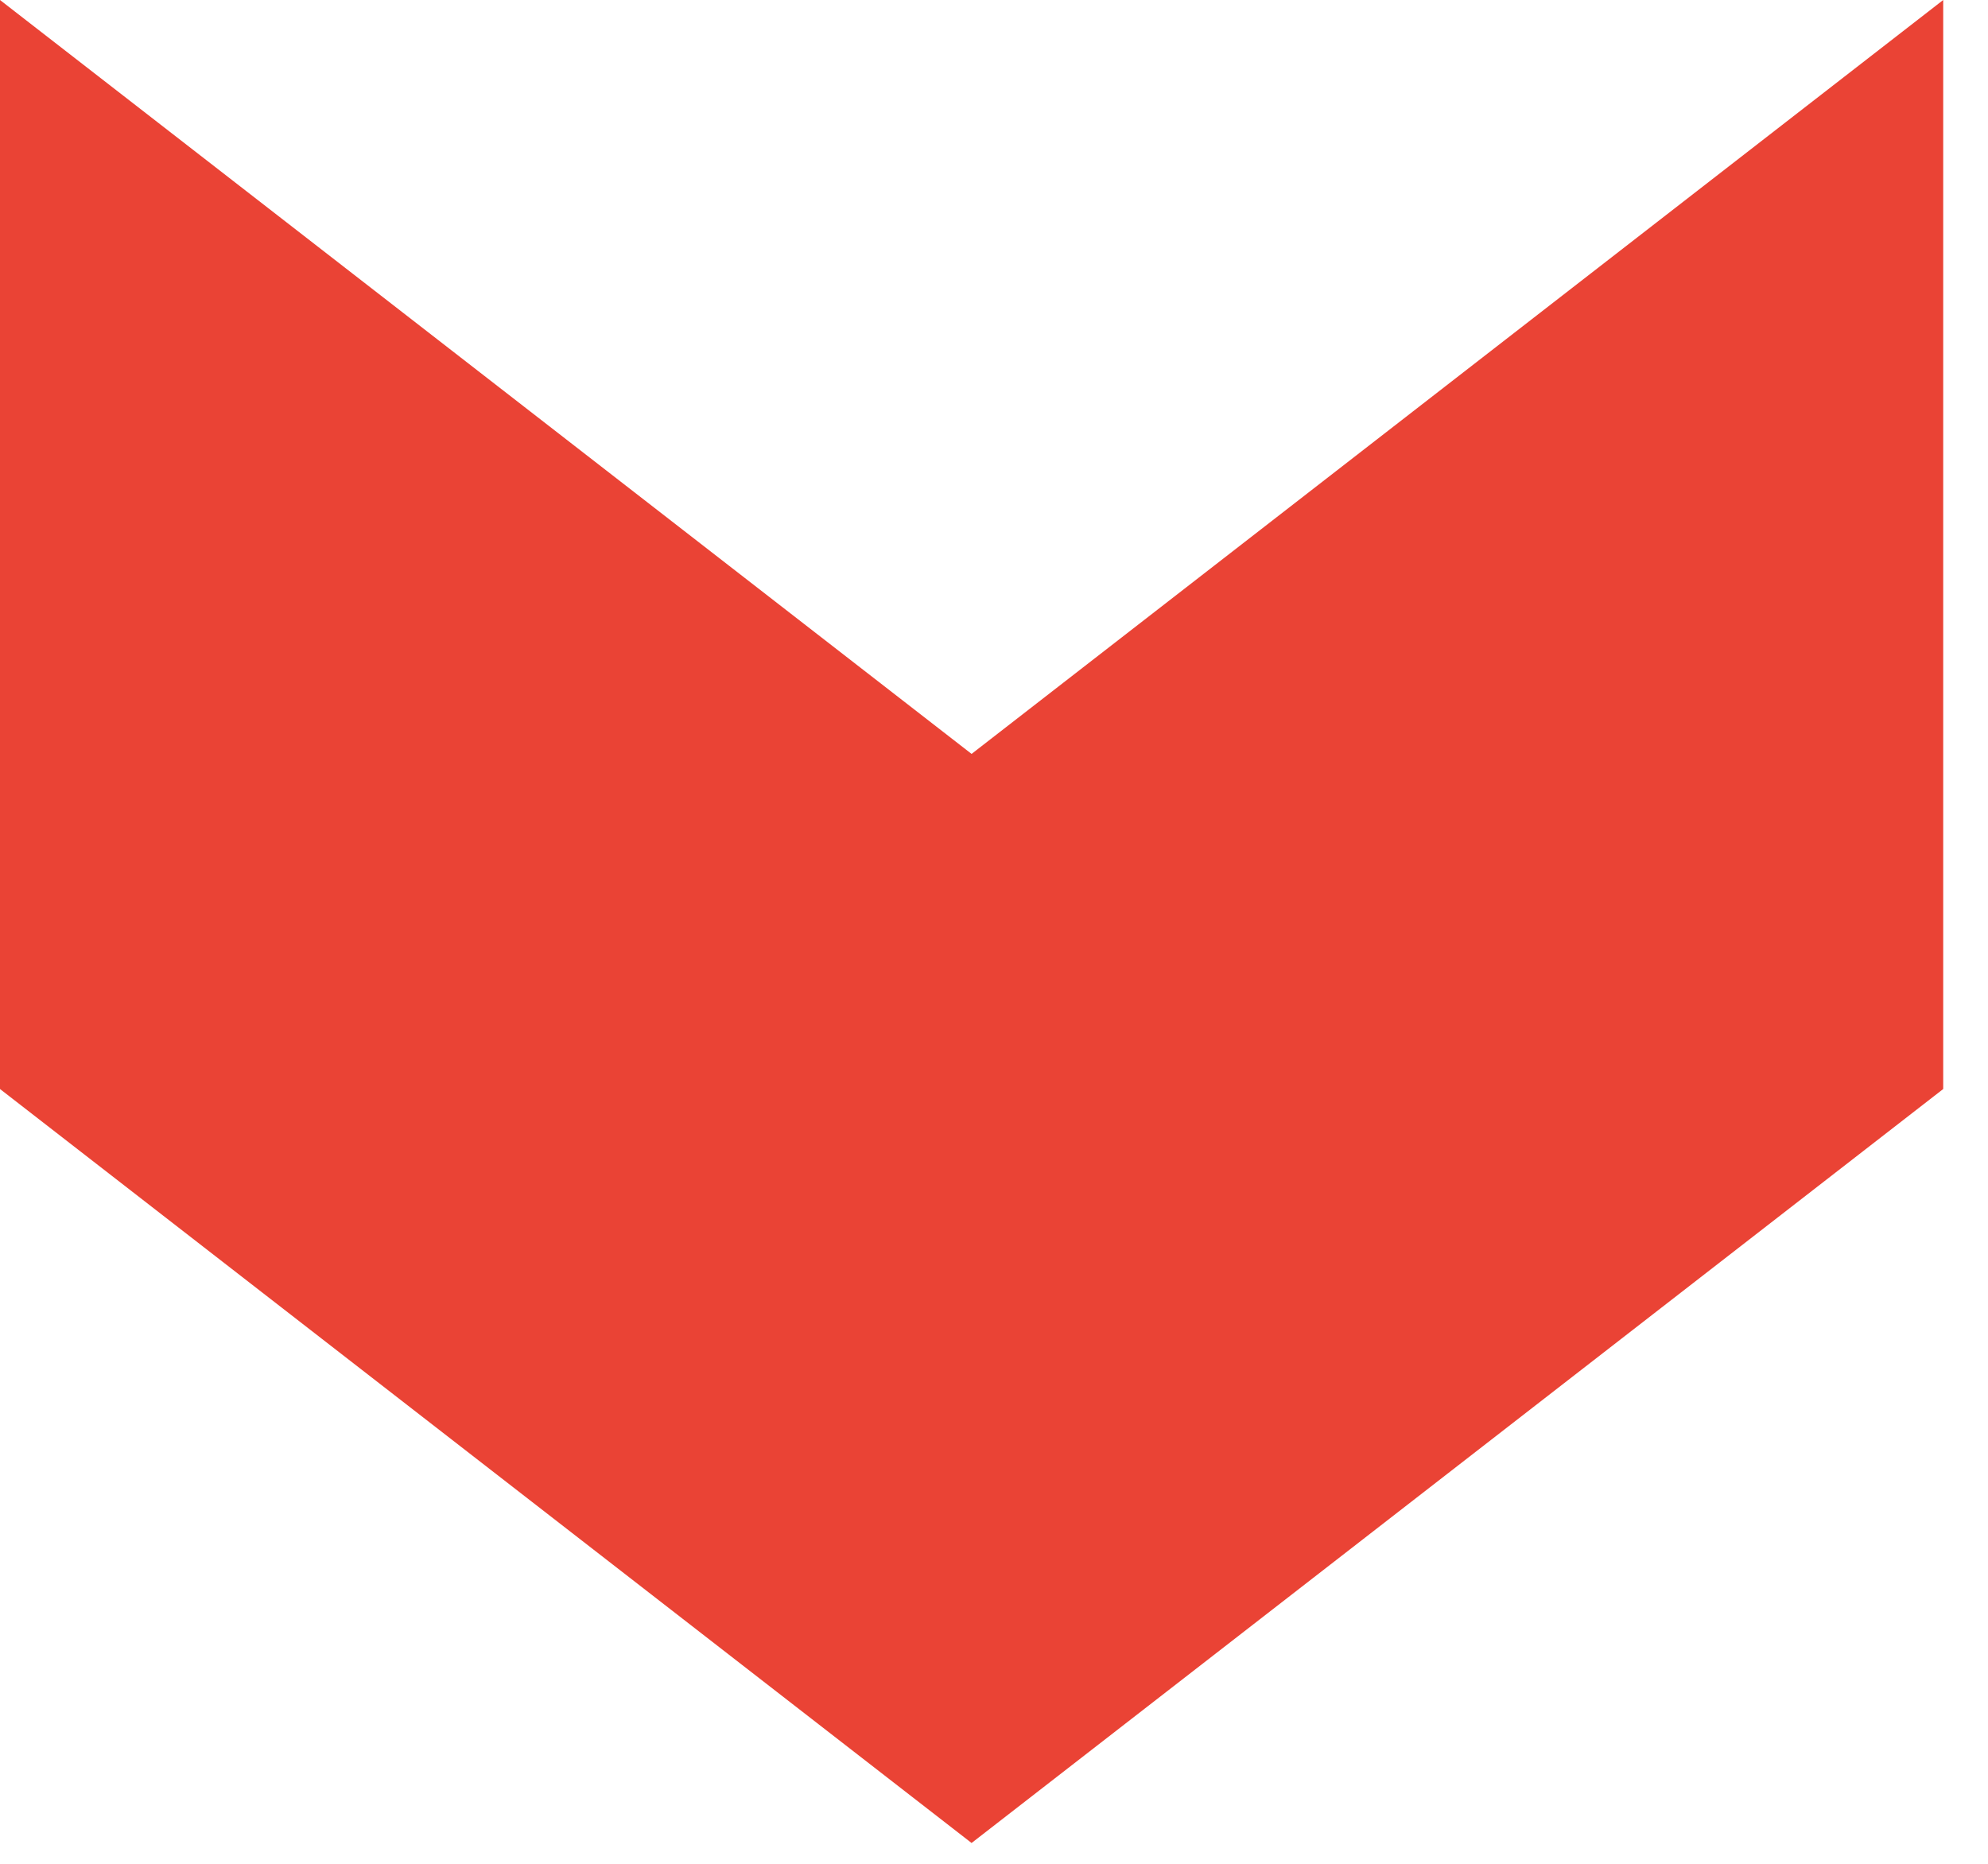 <?xml version="1.0" encoding="utf-8"?>
<svg xmlns="http://www.w3.org/2000/svg" fill="none" height="100%" overflow="visible" preserveAspectRatio="none" style="display: block;" viewBox="0 0 32 30" width="100%">
<path d="M0 17.529V0L15.639 12.135L31.279 0V17.529L15.639 29.665" fill="#EA4335" id="Vector"/>
</svg>